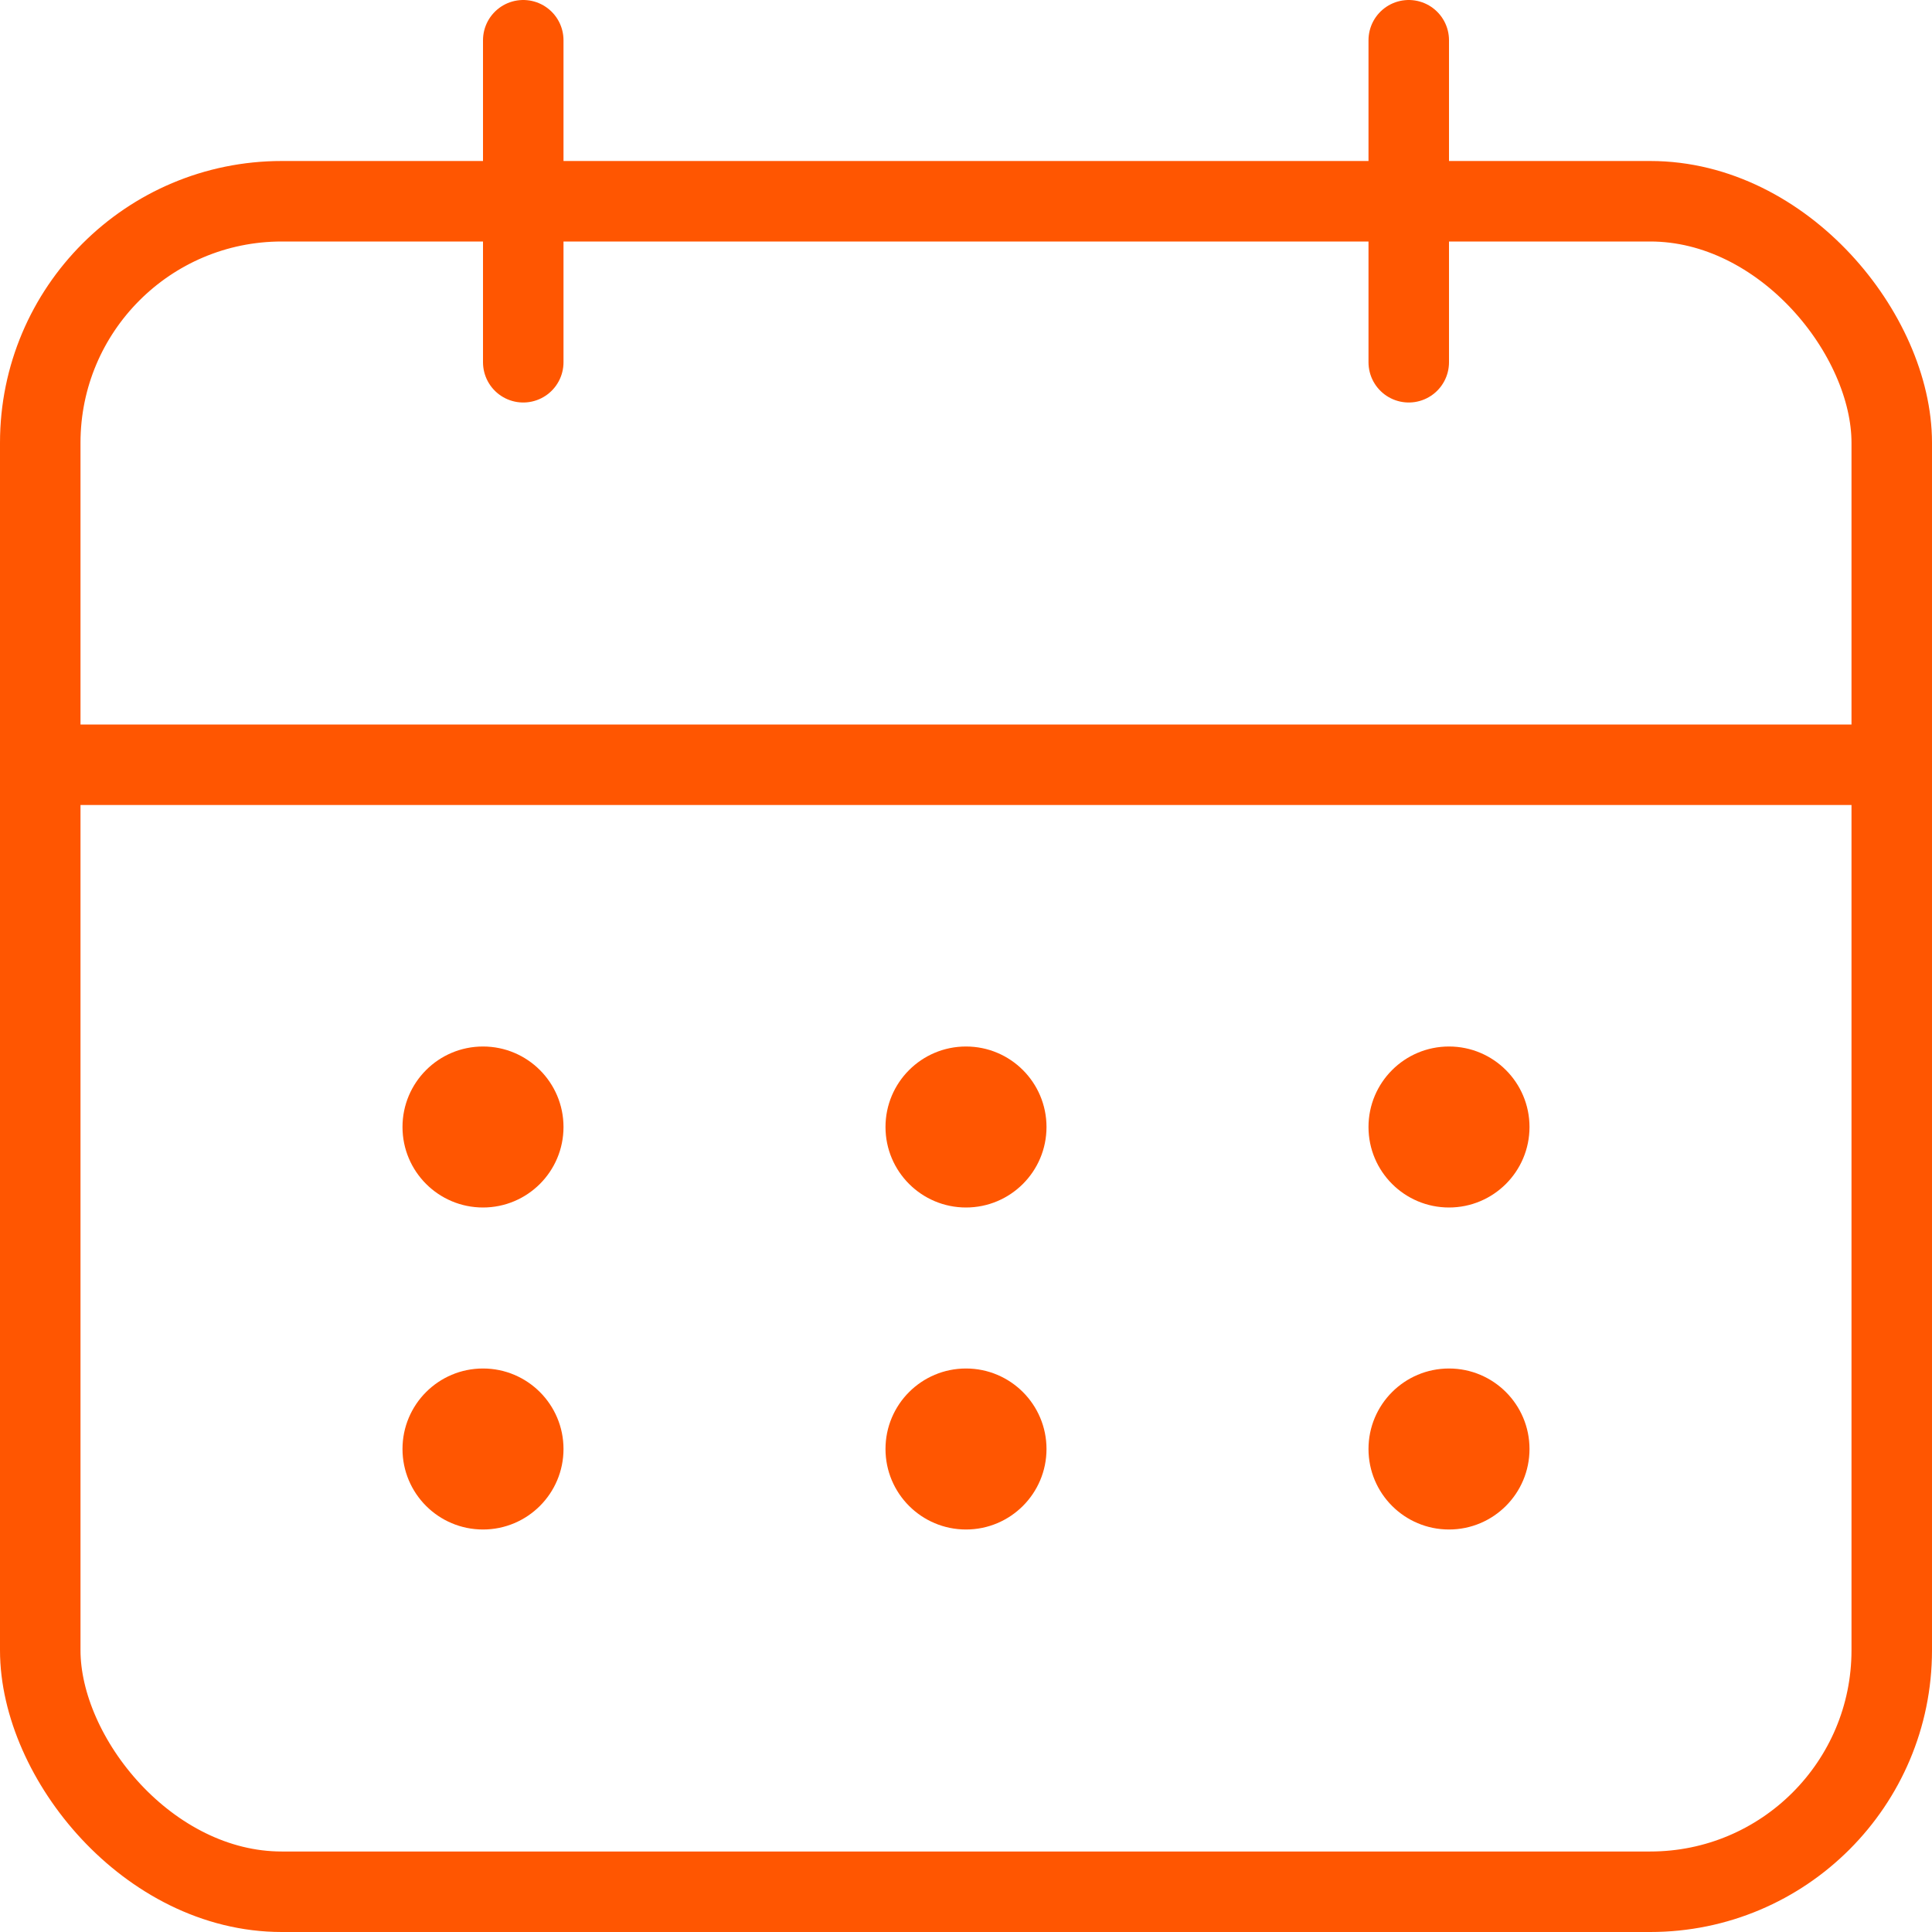 <?xml version="1.0" encoding="UTF-8"?>
<svg id="Layer_2" data-name="Layer 2" xmlns="http://www.w3.org/2000/svg" viewBox="0 0 48 48">
  <defs>
    <style>
      .cls-1 {
        fill: none;
        stroke: #ff5601;
        stroke-linecap: round;
        stroke-linejoin: round;
        stroke-width: 2px;
      }

      .cls-2 {
        fill: #ff5601;
      }
    </style>
  </defs>
  <g id="Layer_1-2" data-name="Layer 1">
    <g>
      <rect class="cls-1" x="1" y="5" width="46" height="42" rx="6" ry="6"/>
      <line class="cls-1" x1="13" y1="1" x2="13" y2="9"/>
      <line class="cls-1" x1="35" y1="1" x2="35" y2="9"/>
      <line class="cls-1" x1="1" y1="19" x2="47" y2="19"/>
      <circle class="cls-2" cx="36" cy="36" r="2"/>
      <circle class="cls-2" cx="36" cy="28" r="2"/>
      <circle class="cls-2" cx="24" cy="36" r="2"/>
      <circle class="cls-2" cx="24" cy="28" r="2"/>
      <circle class="cls-2" cx="12" cy="36" r="2"/>
      <circle class="cls-2" cx="12" cy="28" r="2"/>
    </g>
  </g>
</svg>